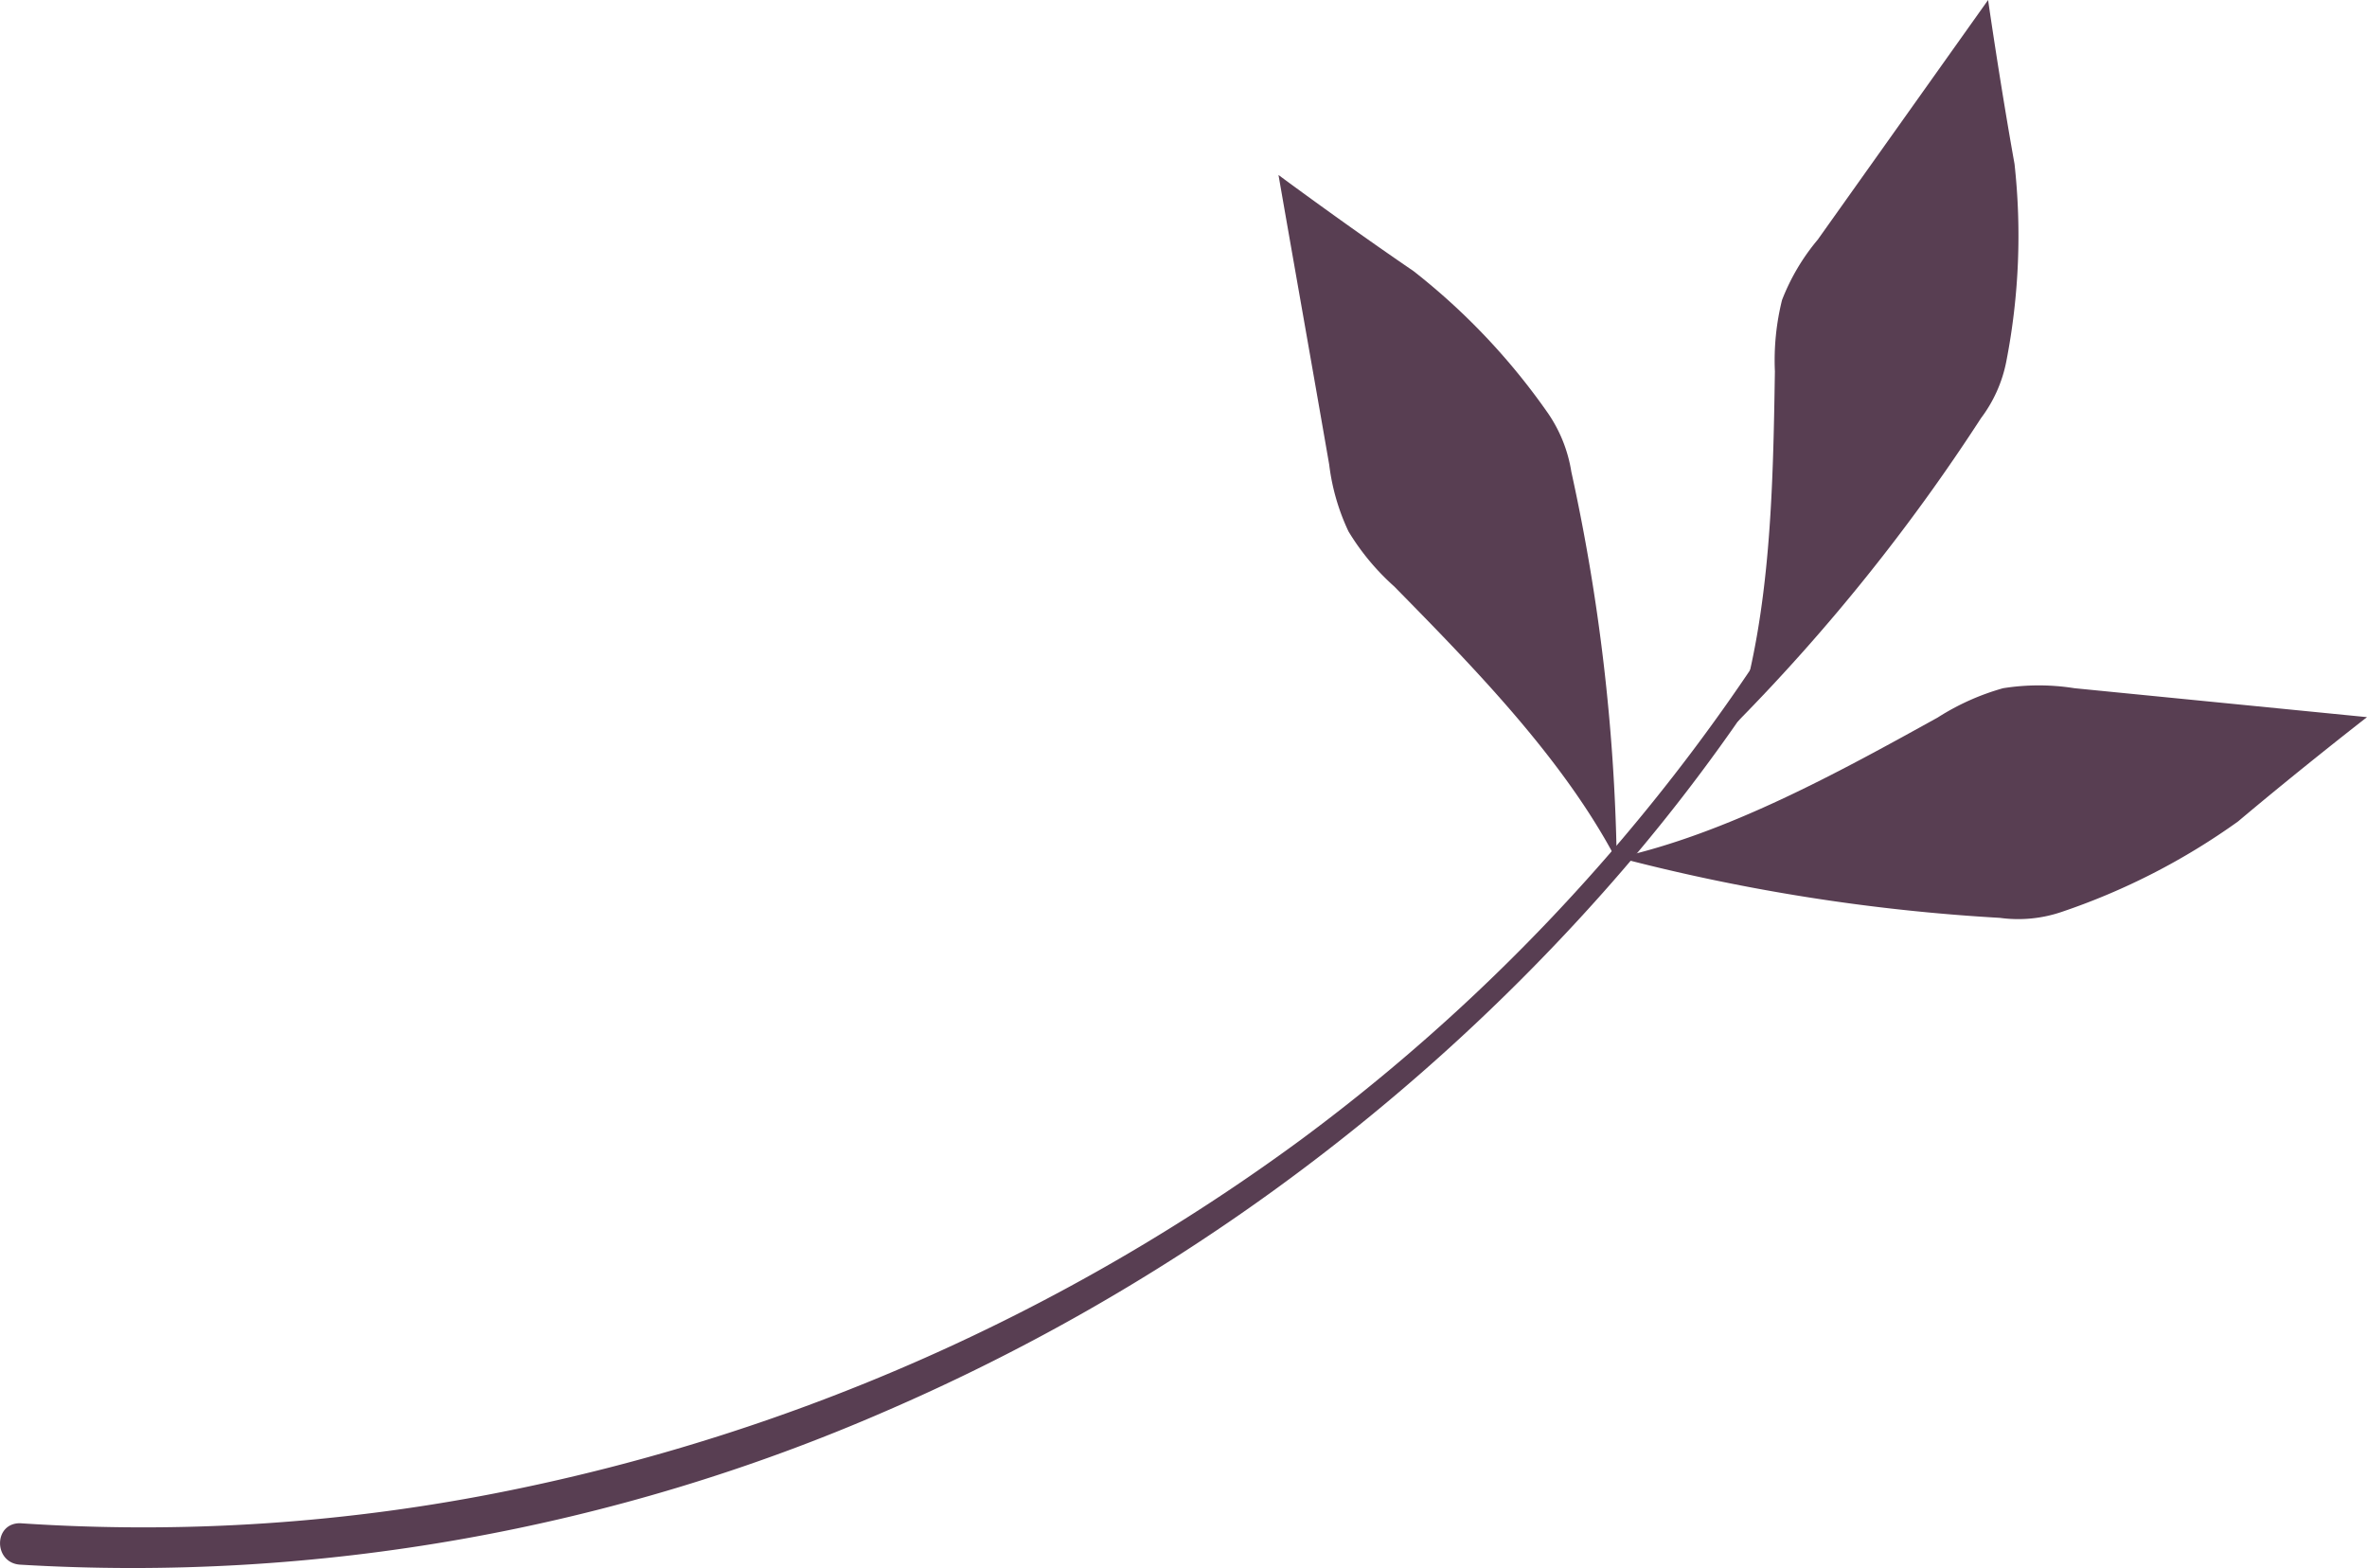 <svg xmlns="http://www.w3.org/2000/svg" viewBox="0 0 66.28 43.91"><defs><style>.cls-1{fill:#583e52;}</style></defs><g id="Layer_2" data-name="Layer 2"><g id="TEXT"><path class="cls-1" d="M52.24,13.29A53.7,53.7,0,0,1,36.43,31.91a56.34,56.34,0,0,1-22.15,9.82,51.37,51.37,0,0,1-13.72.92c-.75,0-.74,1.11,0,1.16A52.8,52.8,0,0,0,24.83,39.5,57.24,57.24,0,0,0,44.88,25a51.07,51.07,0,0,0,7.73-11.52c.11-.25-.25-.46-.37-.22"/><path class="cls-1" d="M45.27,24A54.43,54.43,0,0,0,56,25.7a3.77,3.77,0,0,0,1.74-.17A18.78,18.78,0,0,0,62.67,23c1.78-1.5,3.61-2.92,3.61-2.92l-8.19-.81a6.37,6.37,0,0,0-2,0,6.81,6.81,0,0,0-1.83.82c-2.8,1.55-5.91,3.26-9,3.94"/><path class="cls-1" d="M48.66,20.2a54,54,0,0,0,6.81-8.49,3.86,3.86,0,0,0,.71-1.59,18.38,18.38,0,0,0,.23-5.53C56,2.3,55.67,0,55.67,0L50.9,6.71a6,6,0,0,0-1,1.69,7,7,0,0,0-.2,2c-.05,3.2-.11,6.75-1.08,9.8"/><path class="cls-1" d="M45.27,24A54.64,54.64,0,0,0,44,13.21a4,4,0,0,0-.64-1.62,18.45,18.45,0,0,0-3.78-4c-1.92-1.31-3.78-2.69-3.78-2.69.47,2.7.95,5.4,1.42,8.11a6.09,6.09,0,0,0,.54,1.87,6.73,6.73,0,0,0,1.28,1.54c2.24,2.28,4.73,4.82,6.22,7.65"/></g></g></svg>